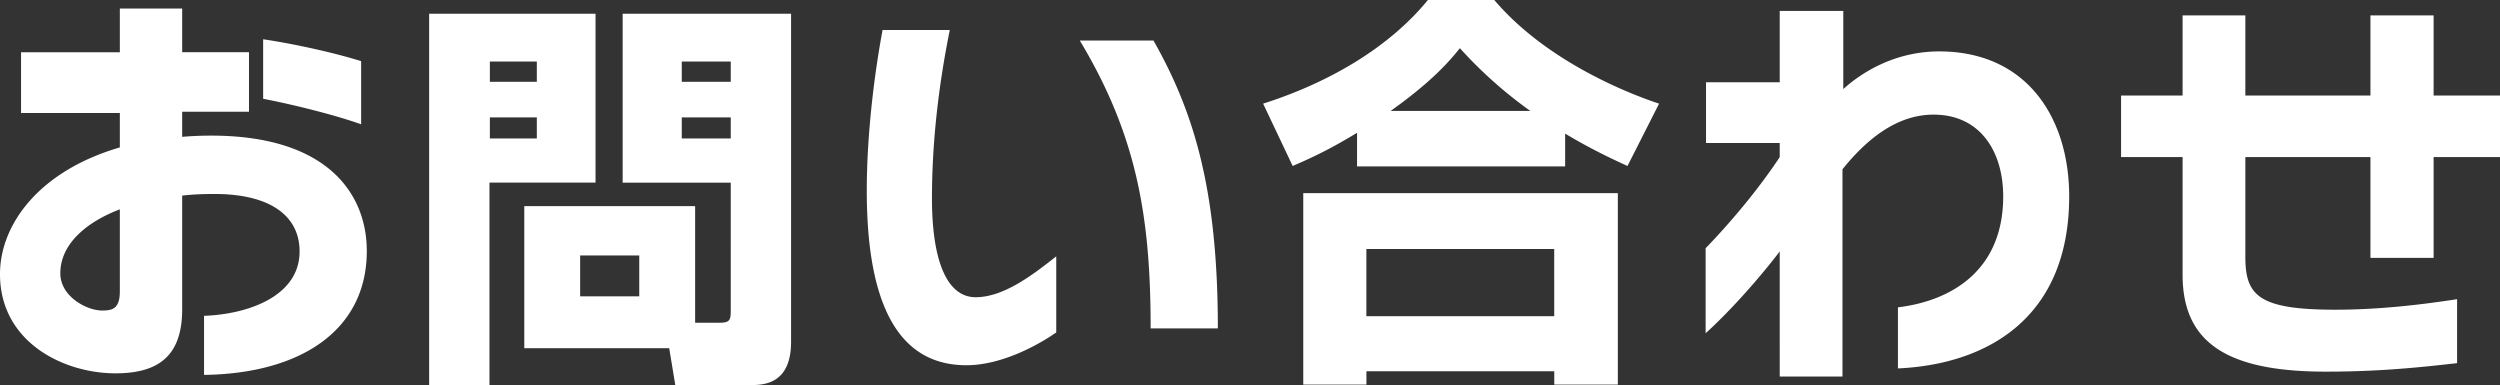 <svg data-name="レイヤー 2" xmlns="http://www.w3.org/2000/svg" viewBox="0 0 432.26 66.58"><rect x="0" y="0" width="432.26" height="66.58" fill="#333333" stroke="none"/><path d="M35.28 64.83V54.61c7.7-.28 16.52-3.43 16.52-11.13 0-6.23-5.18-9.94-14.7-9.94-1.96 0-3.78.07-5.6.28v19.67c0 8.33-4.41 11.06-11.55 11.06C10.99 64.55 0 59.16 0 47.4c0-8.61 6.79-17.85 20.72-21.91v-5.95H3.64V9.04h17.08V1.47H31.5v7.56h11.55v10.29H31.5v4.34c1.61-.14 3.29-.21 5.04-.21 20.09 0 26.88 10.08 26.88 19.95 0 13.79-11.55 21.21-28.14 21.42zM20.72 36.19c-6.37 2.45-10.29 6.37-10.29 11.06 0 4.06 4.62 6.44 7.21 6.44 1.68 0 3.08-.21 3.08-3.29V36.19zM45.5 17.08V6.79c5.67.84 12.46 2.38 16.94 3.78v10.92c-4.69-1.68-12.18-3.5-16.94-4.41zm28.7-14.7h28.77v29.19H84.63v35H74.2V2.38zm10.5 8.26v3.5h8.12v-3.5H84.7zm0 9.66v3.64h8.12V20.3H84.7zm35.49 35.5h4.2c1.75 0 1.96-.42 1.96-2.03V31.58h-18.69V2.38h29.12v56.71c0 7.14-4.48 7.49-6.93 7.49h-13.09l-1.05-6.37H90.65V35.64h29.54V55.8zm-19.88-11.63v7.07h10.22v-7.07h-10.22zm17.57-33.53v3.5h8.47v-3.5h-8.47zm0 9.66v3.64h8.47V20.3h-8.47zm49.21 42.85c-10.43 0-17.22-8.26-17.22-30.17 0-10.36 1.47-21.07 2.73-27.79h11.62c-2.03 10.08-3.08 19.81-3.08 29.12 0 10.29 2.38 17.08 7.56 17.08 4.83 0 9.87-3.85 13.93-7.07v13.16c-2.8 1.96-9.24 5.67-15.54 5.67zm31.86-6.37c0-19.04-2.31-33.25-12.25-49.77h12.74c7.07 12.46 11.13 25.97 11.13 49.77h-11.62zm35.69-33.82c-5.18 3.15-8.4 4.55-11.13 5.74l-5.11-10.78c10.99-3.5 21.56-9.45 28.49-17.92h11.48c9.38 11.06 24.43 16.59 28.49 17.92L281.4 28.7c-2.45-1.12-6.23-2.87-10.78-5.6v5.67h-35.98v-5.81zm-9.31 10.43h54.4V66.5h-10.99v-2.31h-32.48v2.31h-10.92V33.39zm10.92 9.66v11.62h32.48V43.05h-32.48zm28.35-23.87a75.066 75.066 0 01-12.18-10.85c-1.75 2.17-4.69 5.67-11.97 10.85h24.15zm63.56 44.53V53.14c9.24-1.12 18.2-6.37 18.2-19.18 0-7.7-3.92-14.14-12.04-14.14-6.72 0-11.97 4.76-15.75 9.45v35.84h-10.85V43.48c-3.36 4.41-8.4 10.15-12.81 14.14v-14.7c4.13-4.27 8.96-9.94 12.81-15.75v-2.45h-12.74v-10.5h12.74V1.89h10.99V15.4c2.87-2.59 8.61-6.51 16.59-6.51 15.19 0 22.47 11.55 22.47 25.06 0 21-14.14 29.05-29.61 29.75zm92.62-36.55v17.43h-10.92V27.16h-21.63v17.22c0 6.65 2.17 9.17 15.54 9.17 7.49 0 14.7-.84 21.07-1.82v11.06c-6.16.7-13.3 1.47-22.68 1.47-16.73 0-24.78-4.76-24.78-16.73V27.16h-10.64V16.52h10.64V2.66h10.85v13.86h21.63V2.66h10.92v13.86h11.48v10.64h-11.48z" fill="#fff" data-name="content image1"/></svg>